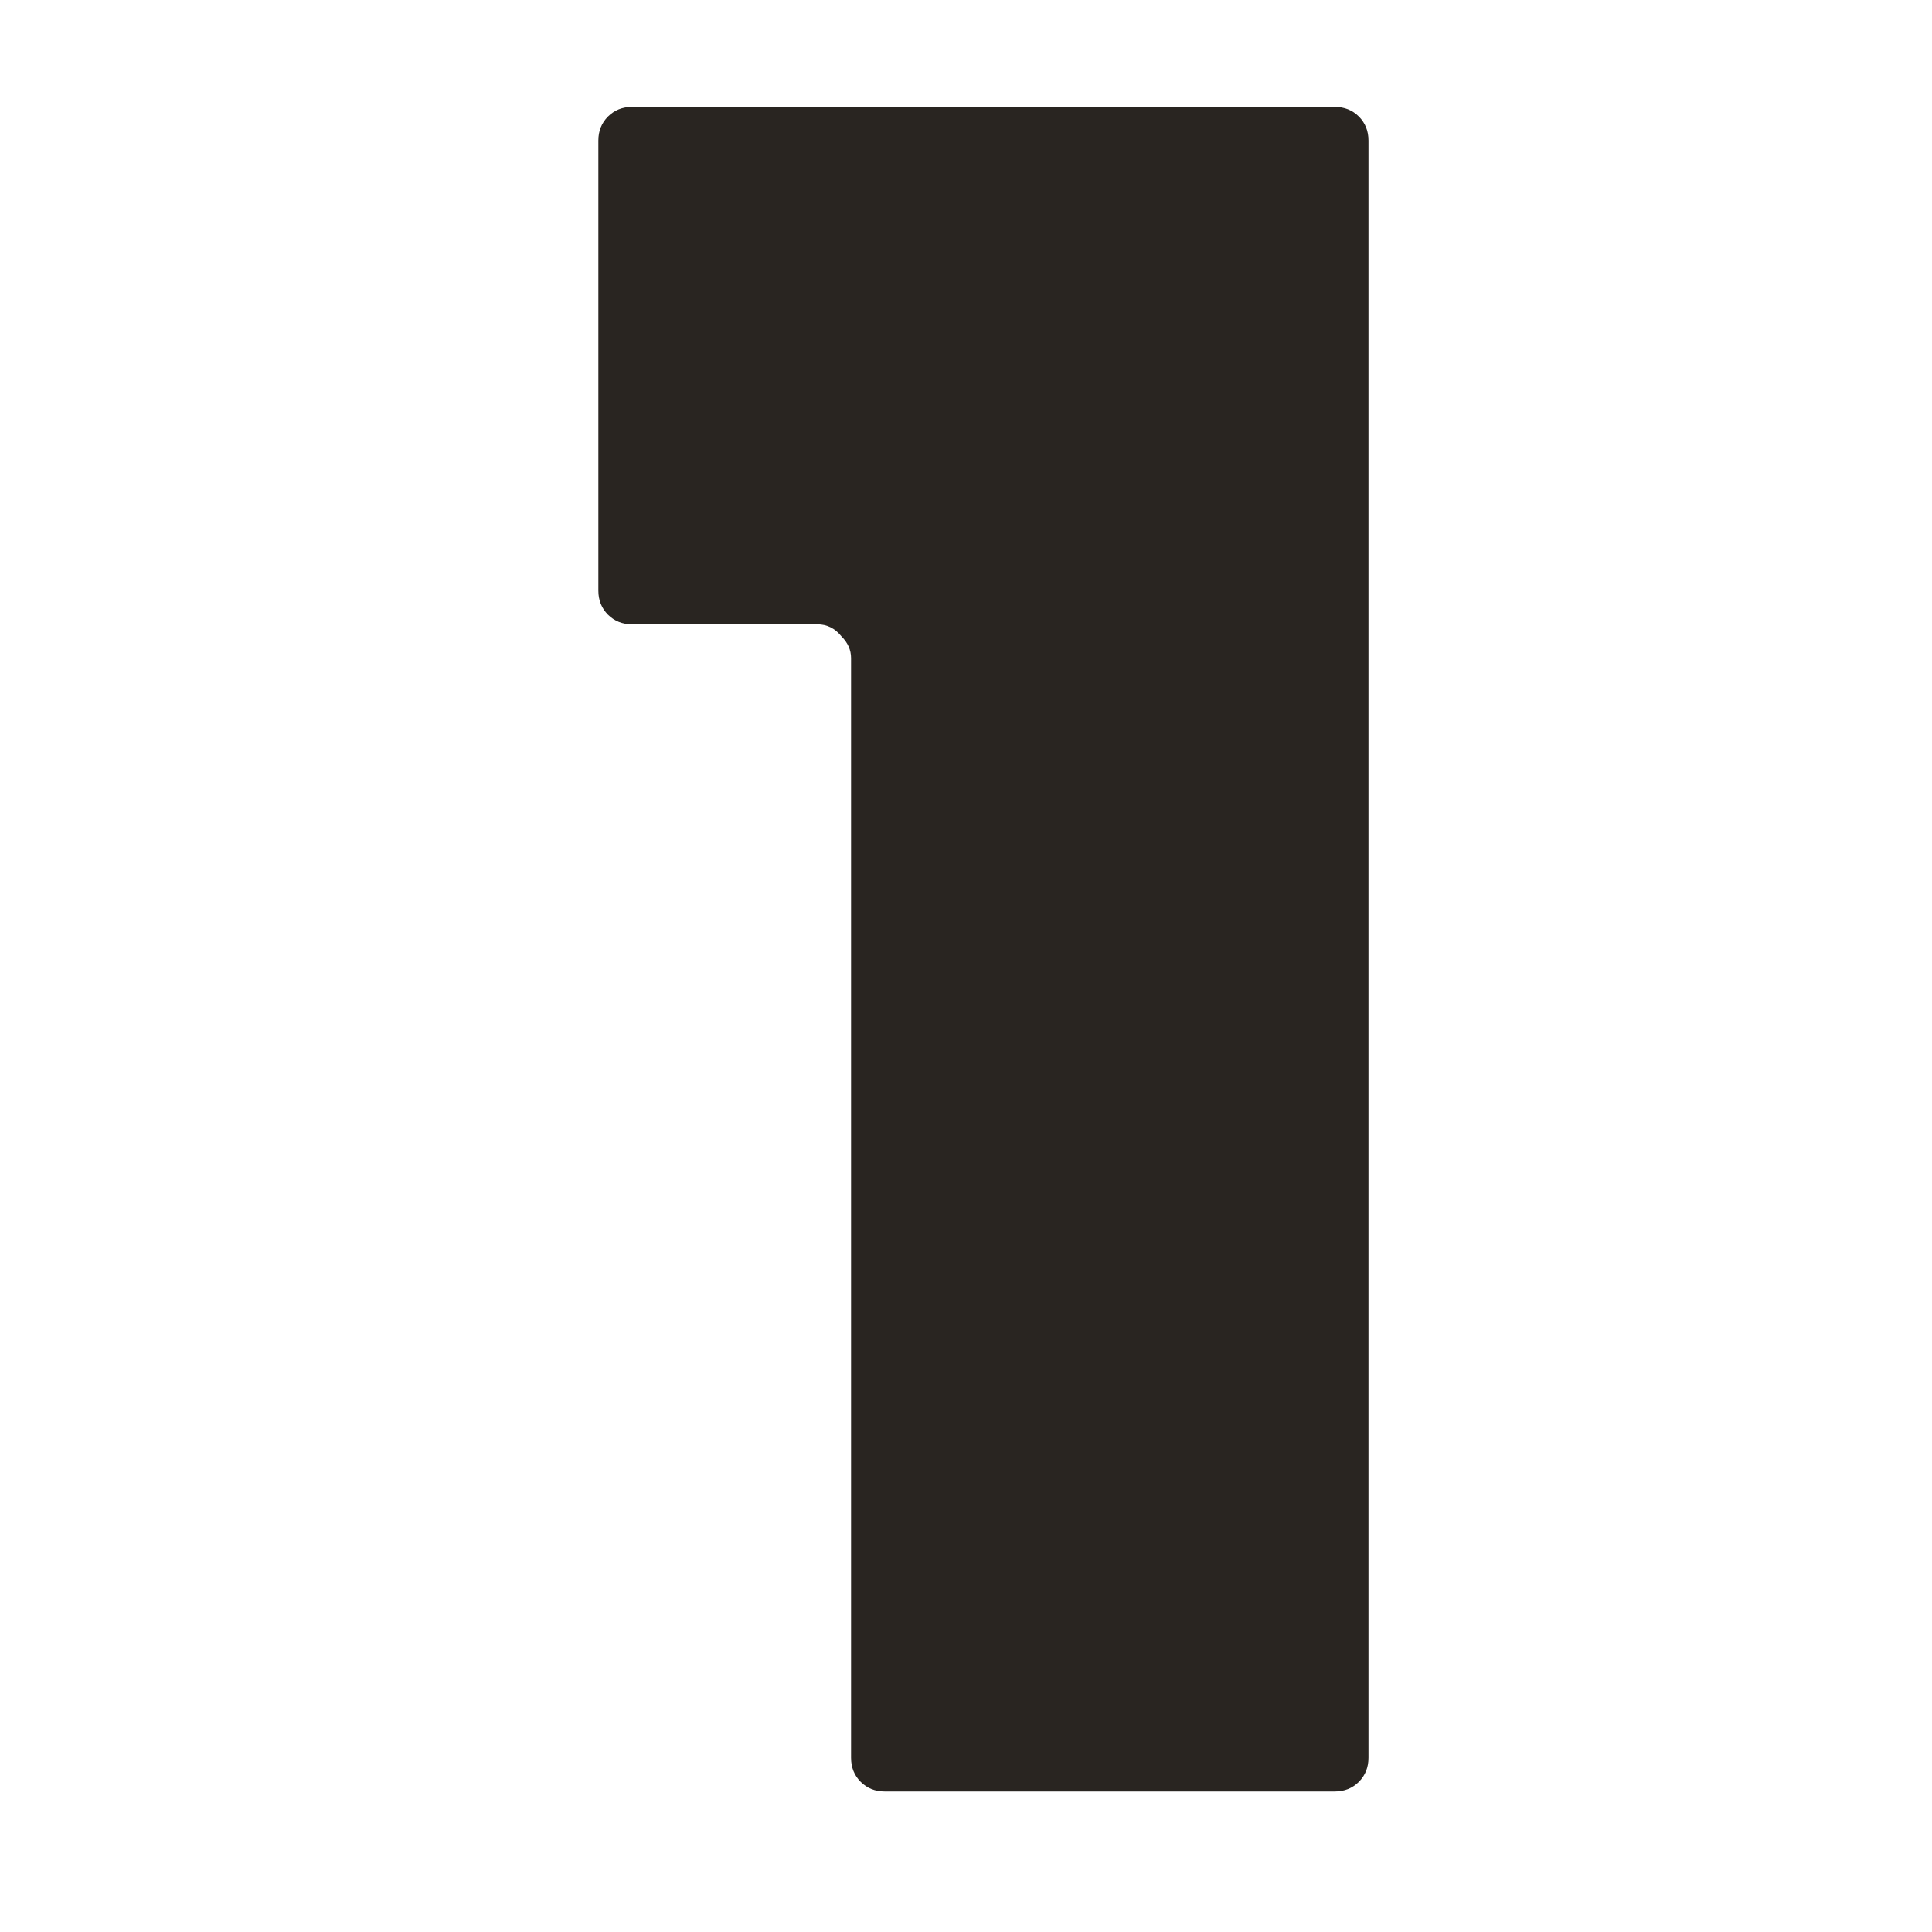 <?xml version="1.0" encoding="UTF-8"?> <svg xmlns="http://www.w3.org/2000/svg" width="55" height="55" viewBox="0 0 55 55" fill="none"> <g clip-path="url(#clip0_217_501)"> <path d="M17.034 4.002C17.034 3.728 17.126 3.5 17.308 3.317C17.491 3.135 17.72 3.043 17.994 3.043H37.998C38.272 3.043 38.501 3.135 38.684 3.317C38.866 3.5 38.958 3.728 38.958 4.002V50.041C38.958 50.315 38.866 50.543 38.684 50.726C38.501 50.909 38.272 51 37.998 51H25.187C24.913 51 24.685 50.909 24.502 50.726C24.319 50.543 24.228 50.315 24.228 50.041V18.732C24.228 18.504 24.137 18.298 23.954 18.115C23.771 17.887 23.543 17.773 23.269 17.773H17.994C17.72 17.773 17.491 17.681 17.308 17.499C17.126 17.316 17.034 17.088 17.034 16.814V4.002Z" fill="#292521"></path> </g> <defs> <clipPath id="clip0_217_501"> <rect width="55" height="55" fill="white"></rect> </clipPath> </defs> </svg> 